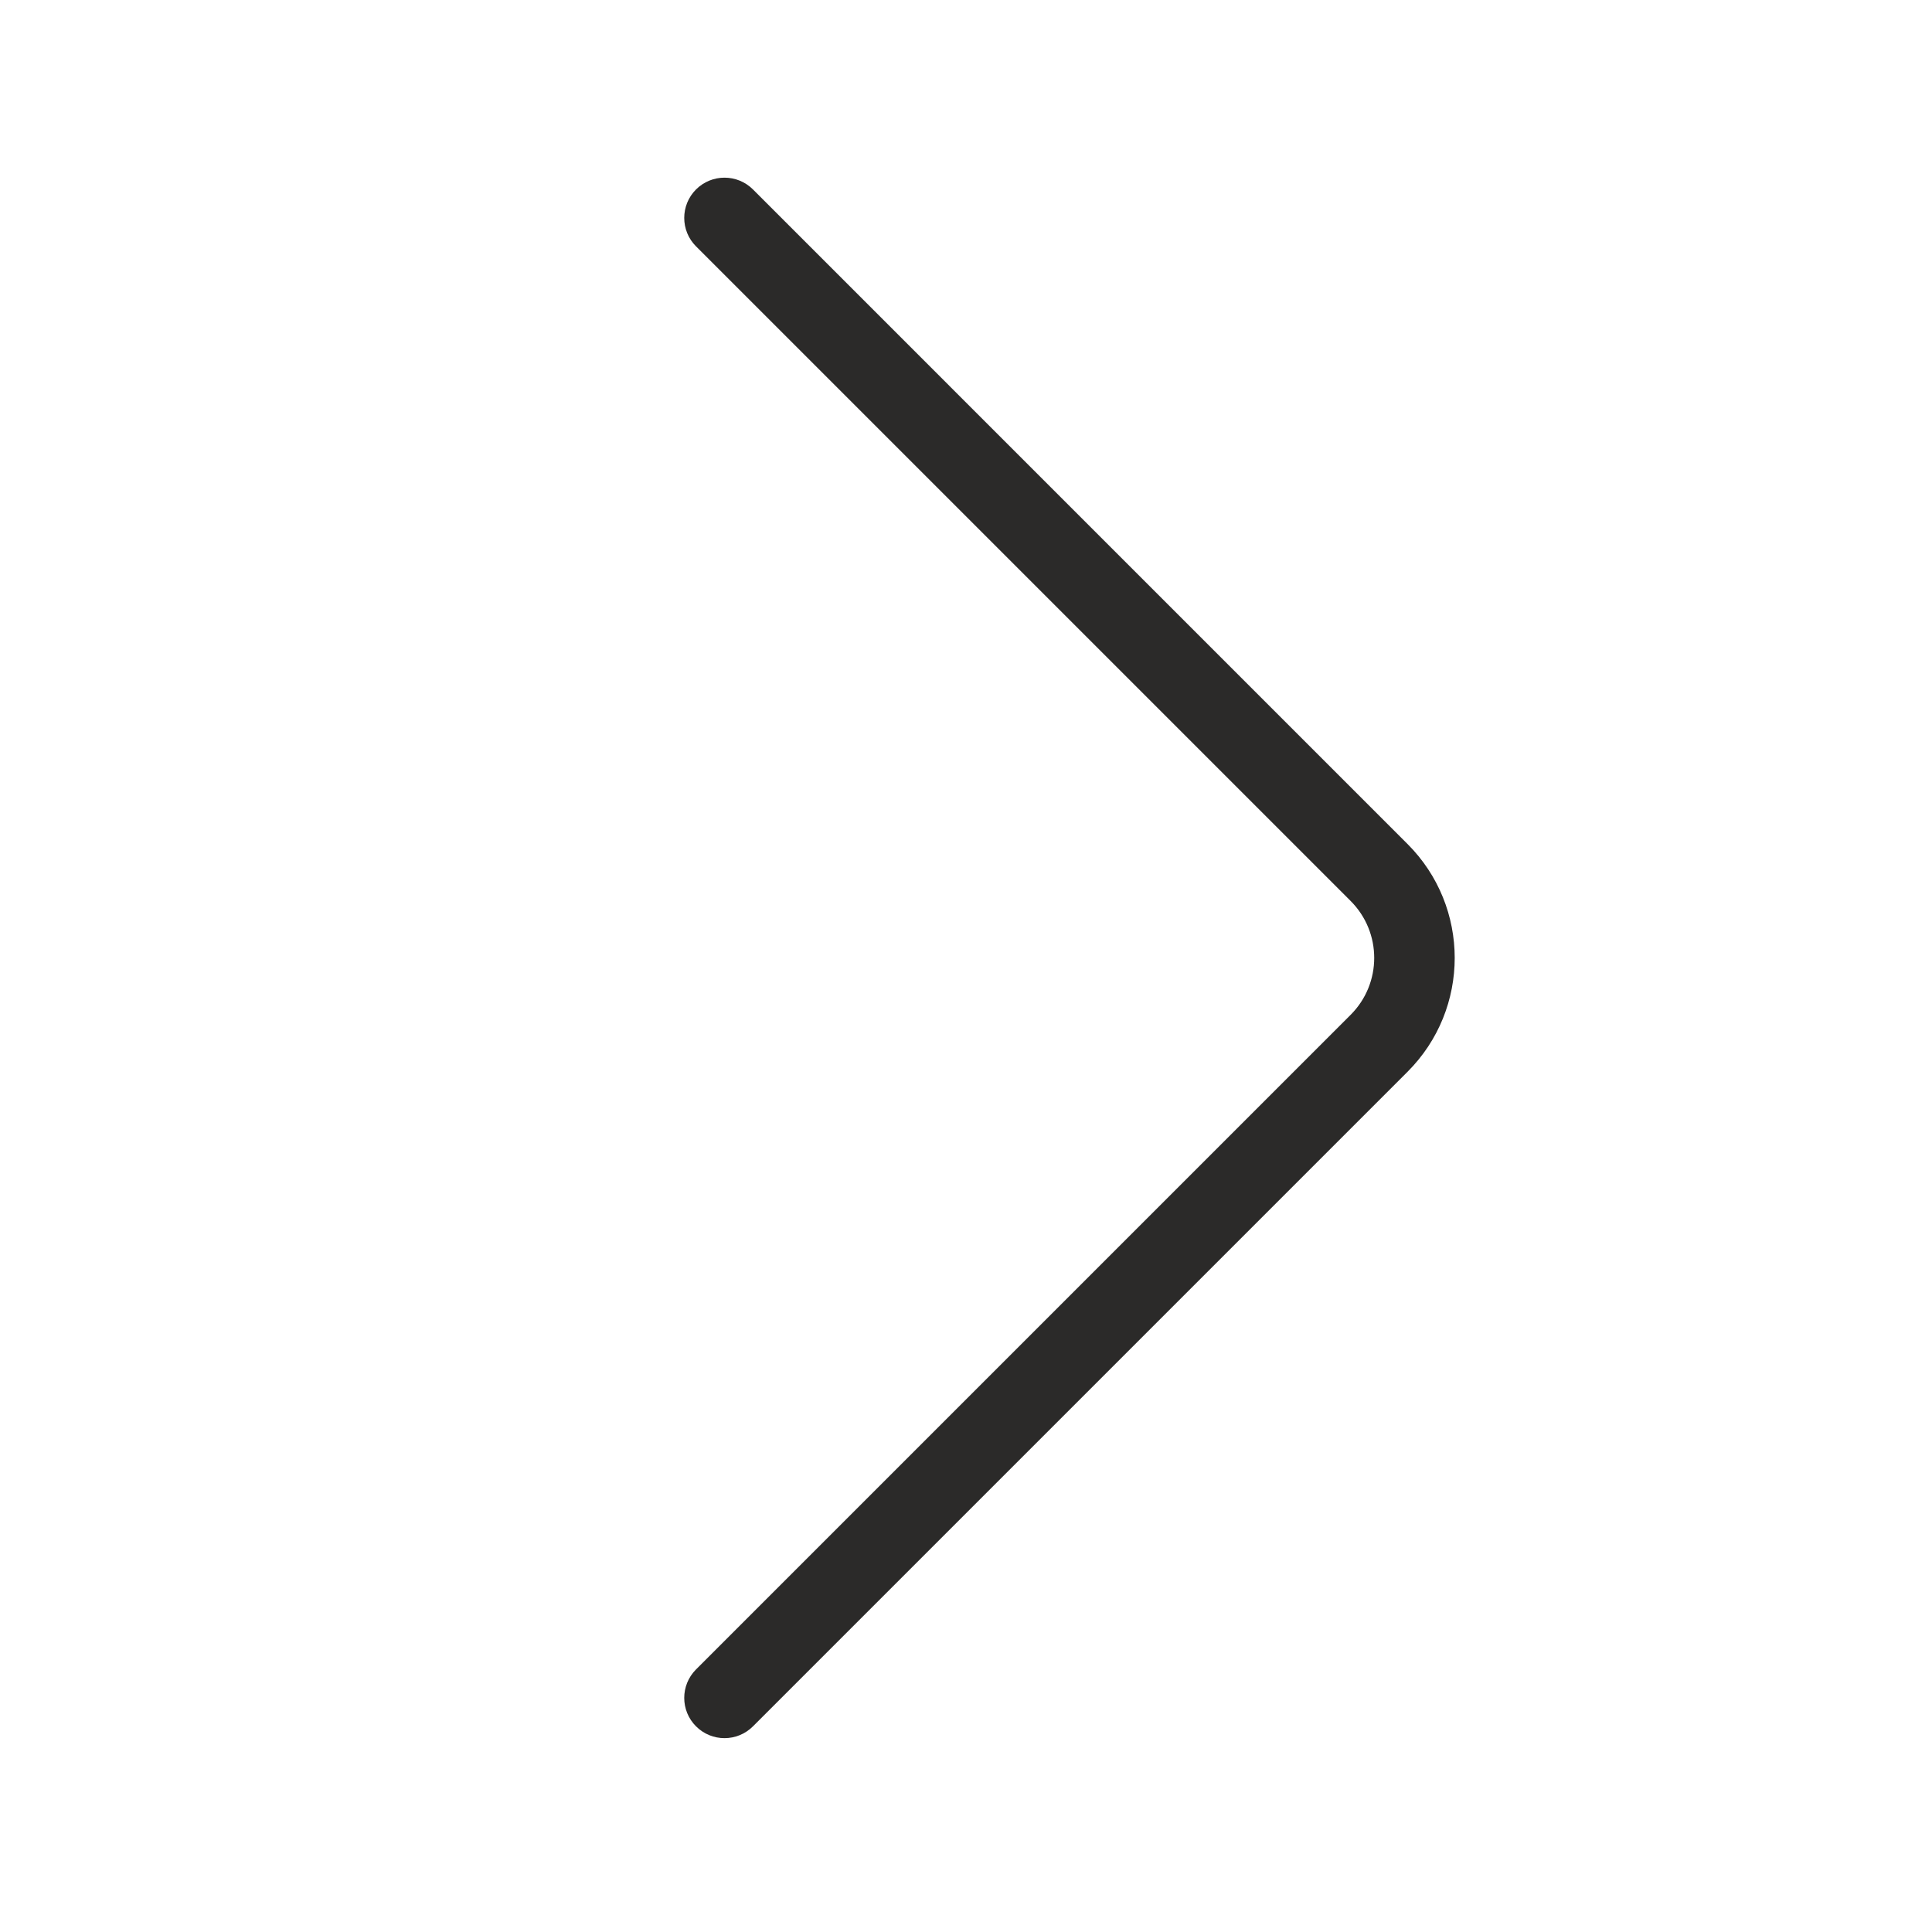 <?xml version="1.0" encoding="UTF-8"?> <svg xmlns="http://www.w3.org/2000/svg" width="56" height="56" viewBox="0 0 56 56" fill="none"><path d="M40.799 31.065C42.621 29.243 42.621 26.288 40.799 24.465L21.825 5.491C21.369 5.036 20.631 5.036 20.175 5.491C19.719 5.947 19.719 6.686 20.175 7.141L39.149 26.115C40.06 27.027 40.06 28.504 39.149 29.415L20.175 48.389C19.719 48.845 19.719 49.584 20.175 50.039C20.631 50.495 21.369 50.495 21.825 50.039L40.799 31.065Z" fill="#2B2A29"></path></svg> 